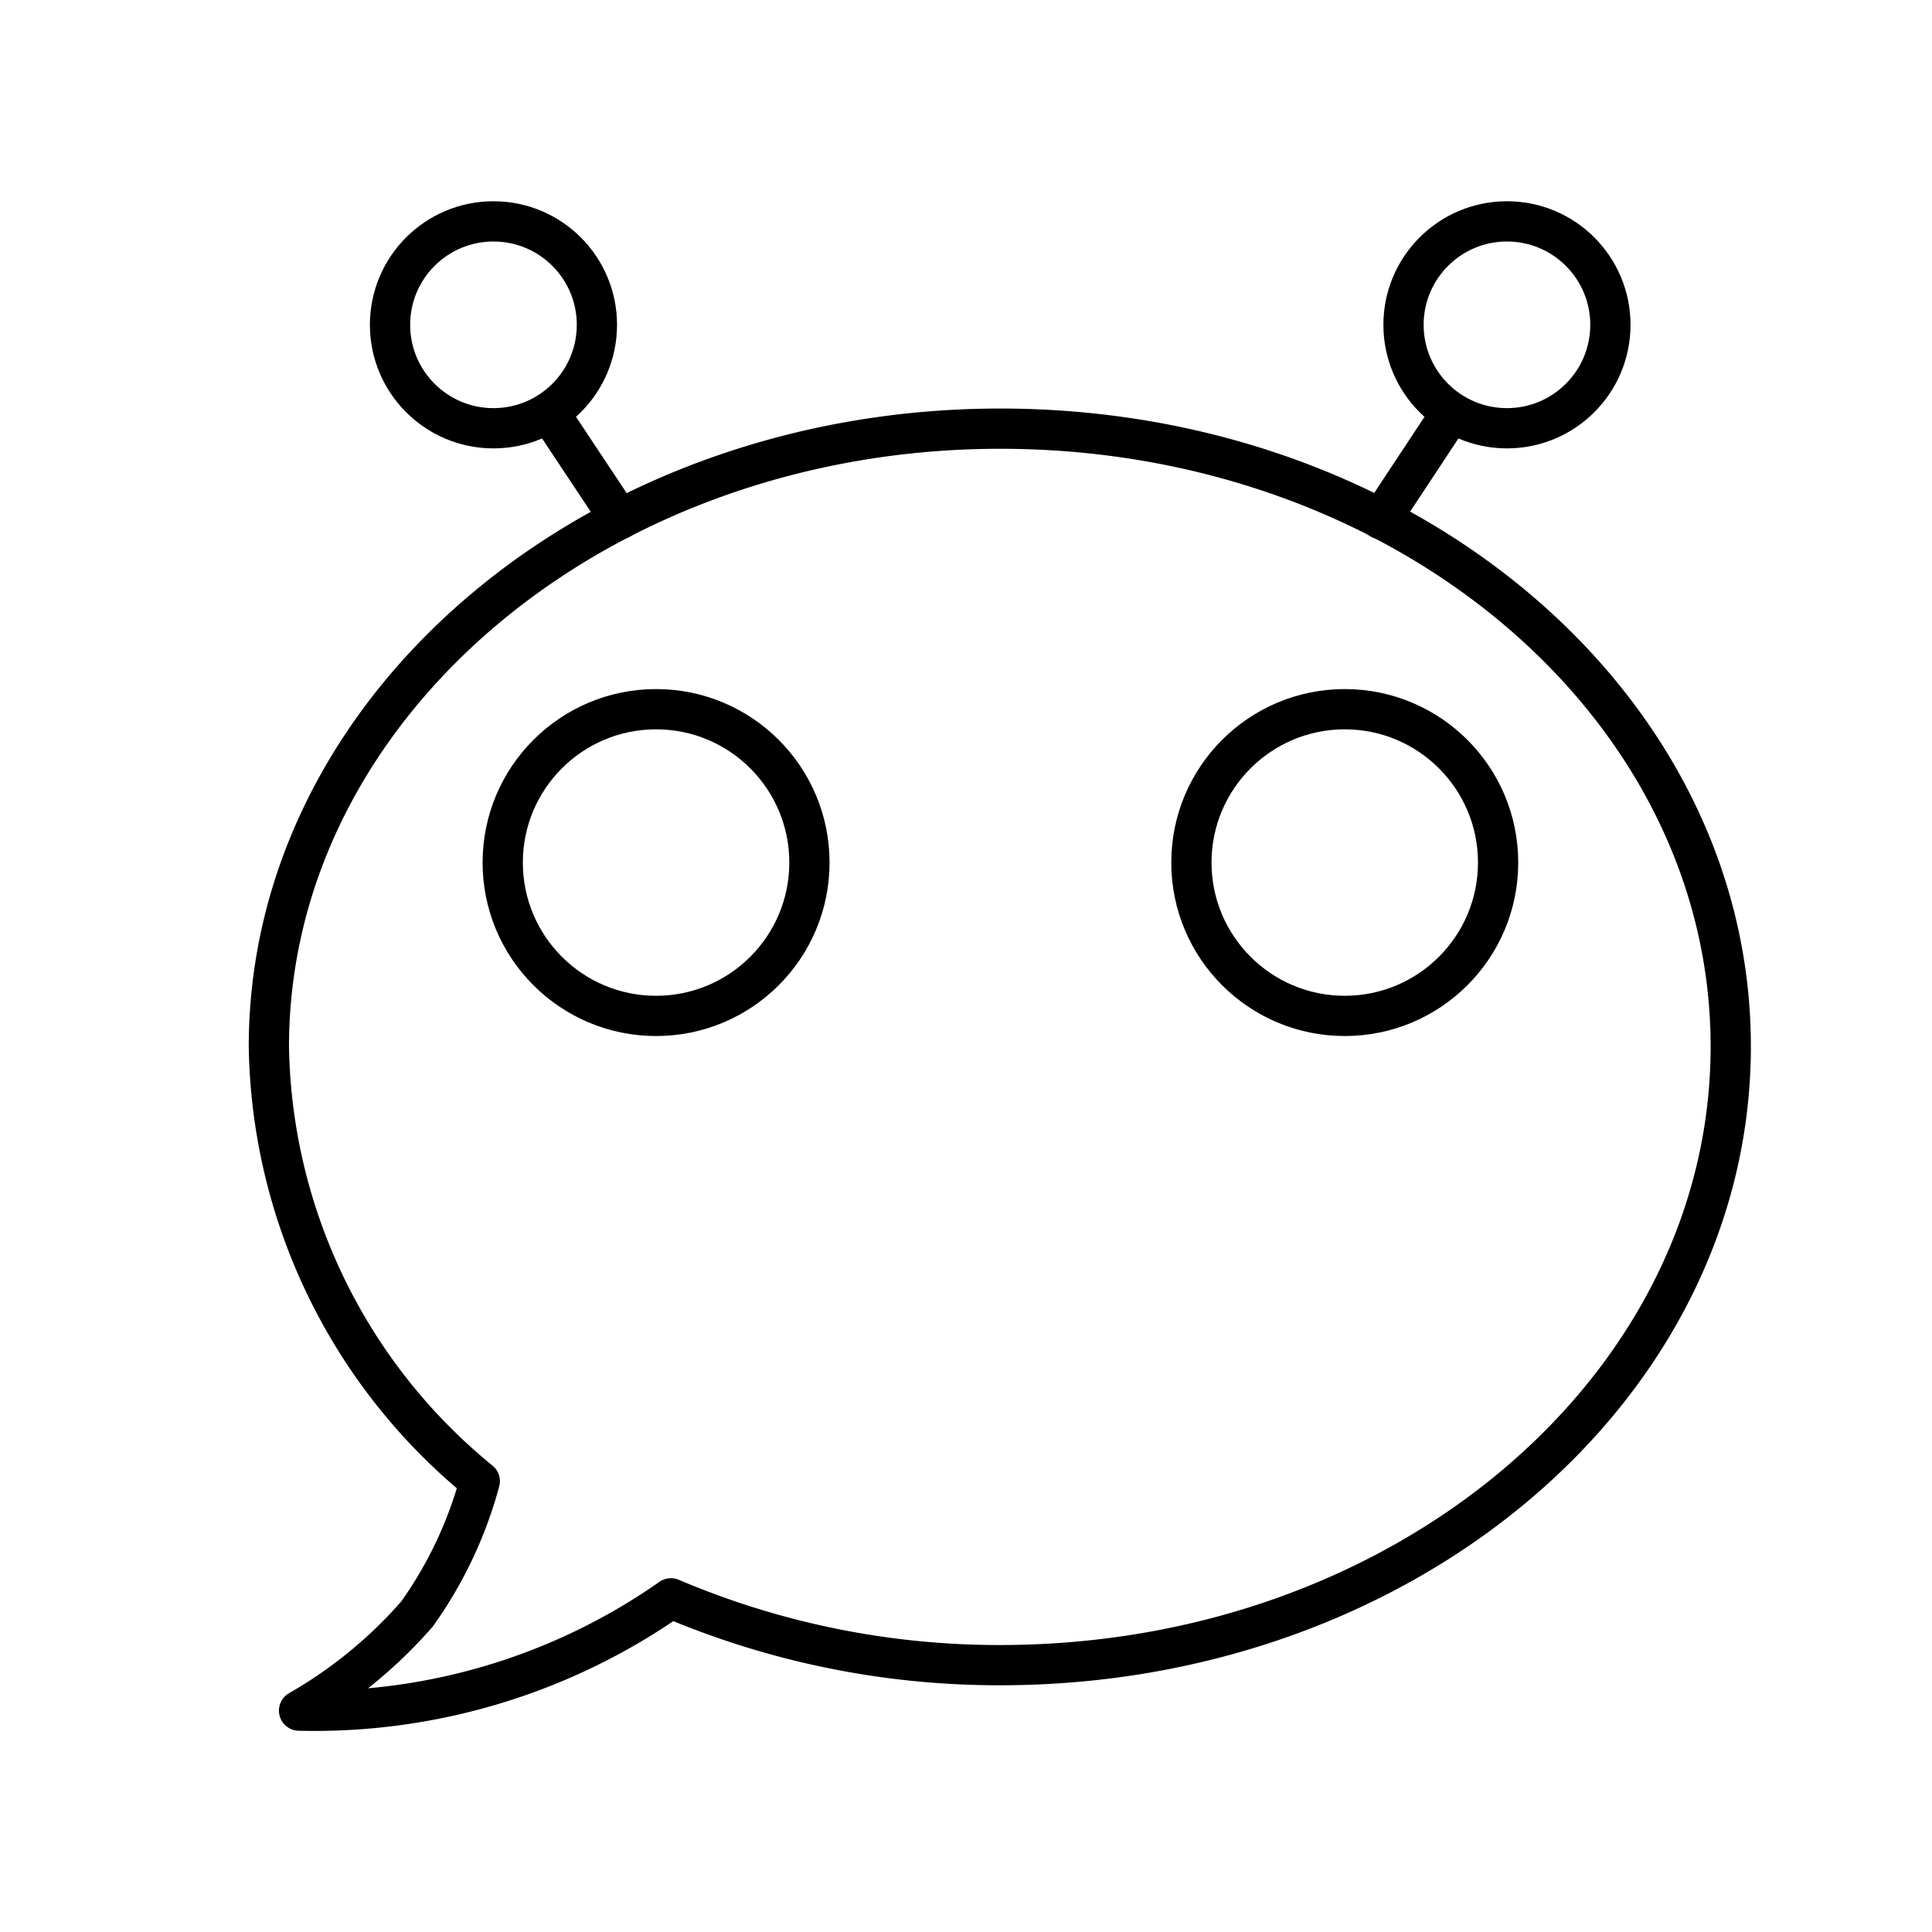 <?xml version="1.0" encoding="utf-8"?>
<!-- Generator: www.svgicons.com -->
<svg xmlns="http://www.w3.org/2000/svg" width="800" height="800" viewBox="0 0 48 48">
<path fill="none" stroke="currentColor" stroke-linecap="round" stroke-linejoin="round" d="m15.4 12.9l-1.76-2.65"/><circle cx="12.26" cy="8.07" r="2.57" fill="none" stroke="currentColor" stroke-linecap="round" stroke-linejoin="round"/><circle cx="16.3" cy="21.43" r="3.81" fill="none" stroke="currentColor" stroke-linecap="round" stroke-linejoin="round"/><path fill="none" stroke="currentColor" stroke-linecap="round" stroke-linejoin="round" d="m34.31 12.9l1.75-2.65"/><circle cx="37.44" cy="8.07" r="2.57" fill="none" stroke="currentColor" stroke-linecap="round" stroke-linejoin="round"/><circle cx="33.41" cy="21.43" r="3.81" fill="none" stroke="currentColor" stroke-linecap="round" stroke-linejoin="round"/><path fill="none" stroke="currentColor" stroke-linecap="round" stroke-linejoin="round" d="M24.85 10.65c-10 0-18.17 6.88-18.17 15.36a14.21 14.21 0 0 0 5.24 10.79a10.3 10.3 0 0 1-1.56 3.3a11.4 11.4 0 0 1-2.93 2.4a15.44 15.44 0 0 0 9.24-2.79a20.8 20.8 0 0 0 8.18 1.66C34.89 41.37 43 34.49 43 26s-8.11-15.35-18.15-15.35"/>
</svg>